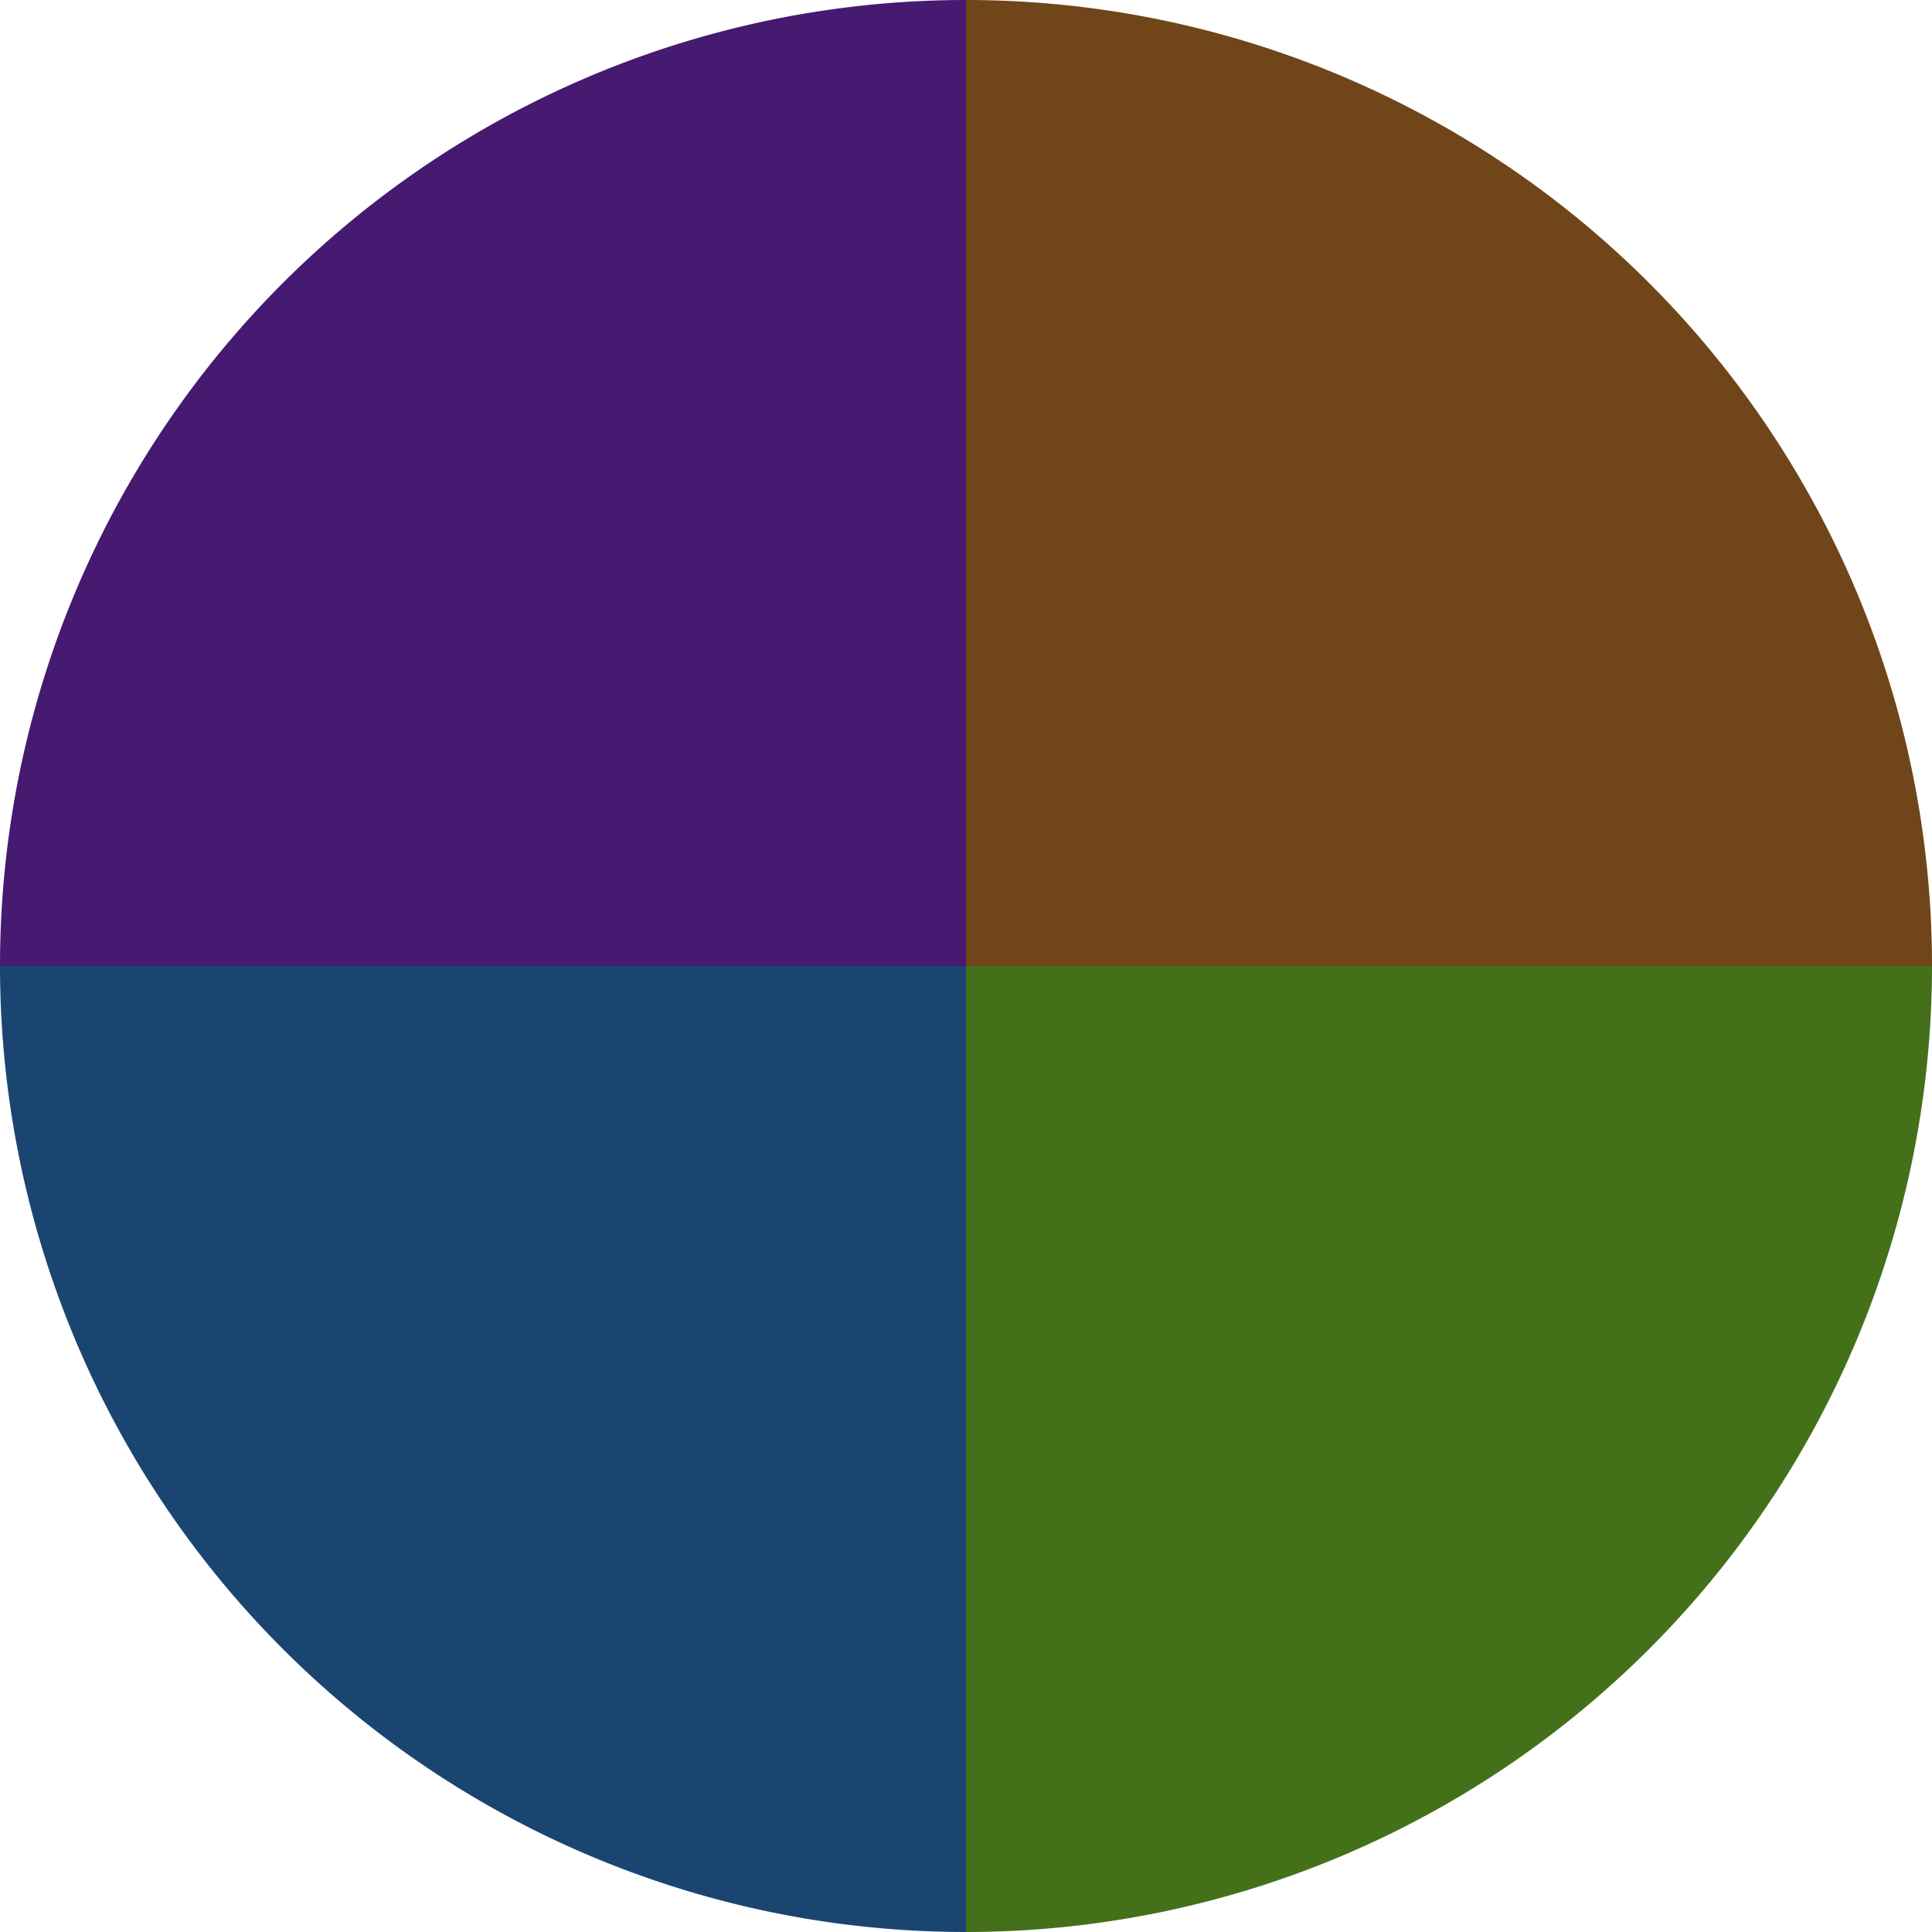 <?xml version="1.0" standalone="no"?>
<svg width="500" height="500" viewBox="-1 -1 2 2" xmlns="http://www.w3.org/2000/svg">
        <path d="M 0 -1 
             A 1,1 0 0,1 1 0             L 0,0
             z" fill="#70451a" />
            <path d="M 1 0 
             A 1,1 0 0,1 0 1             L 0,0
             z" fill="#45701a" />
            <path d="M 0 1 
             A 1,1 0 0,1 -1 0             L 0,0
             z" fill="#1a4570" />
            <path d="M -1 0 
             A 1,1 0 0,1 -0 -1             L 0,0
             z" fill="#451a70" />
    </svg>
